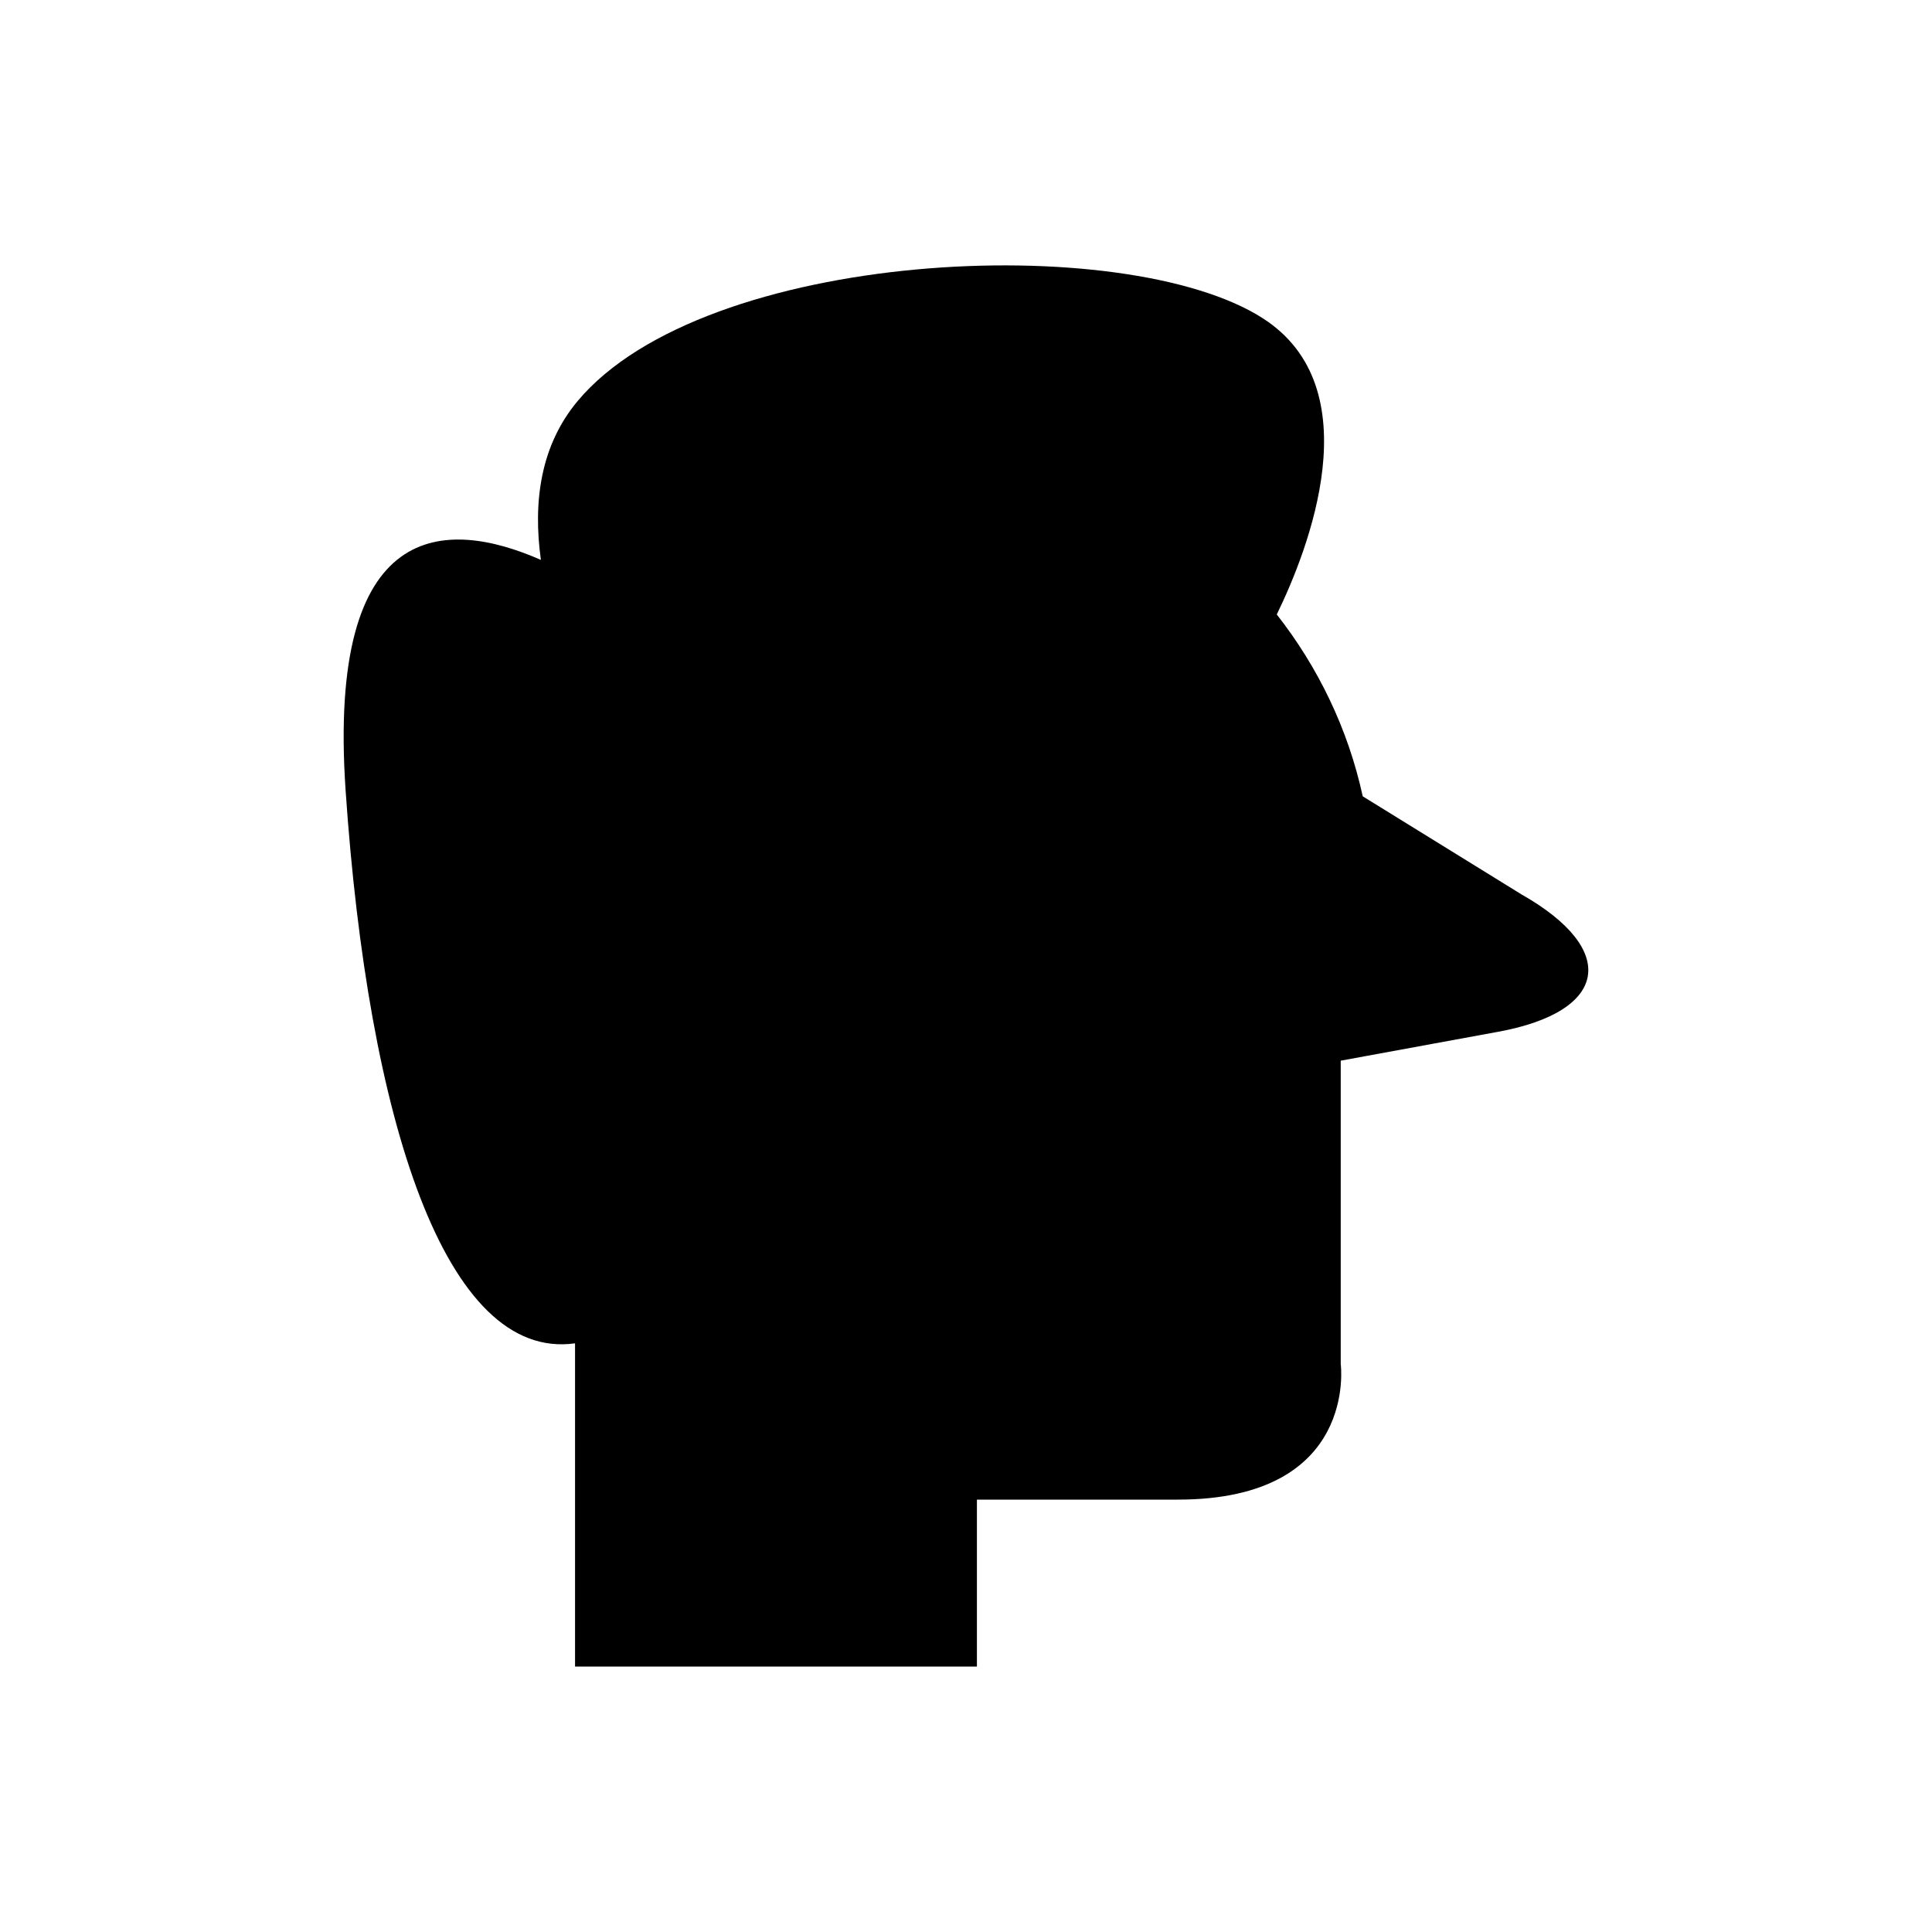 <?xml version="1.0" encoding="UTF-8"?>
<!-- Uploaded to: SVG Repo, www.svgrepo.com, Generator: SVG Repo Mixer Tools -->
<svg fill="#000000" width="800px" height="800px" version="1.1" viewBox="144 144 512 512" xmlns="http://www.w3.org/2000/svg">
 <path d="m547.2 381.02-42.062-25.988c-3.891-17.906-11.859-34.262-22.781-48.191 8.285-16.992 25.289-59.941-3.738-78.52-36.602-23.422-147.87-18.301-181.54 21.961-9.895 11.832-11.855 26.824-9.738 42.098-25.07-11.023-56.707-11.414-51.75 61.117 5.969 87.395 26.445 151.32 60.801 146.5v85.668h106.5v-44.25h53.25c48 0 43.164-36 43.164-36v-80.324l41.75-7.664c29.227-5.363 31.992-21.746 6.144-36.406z"/>
</svg>